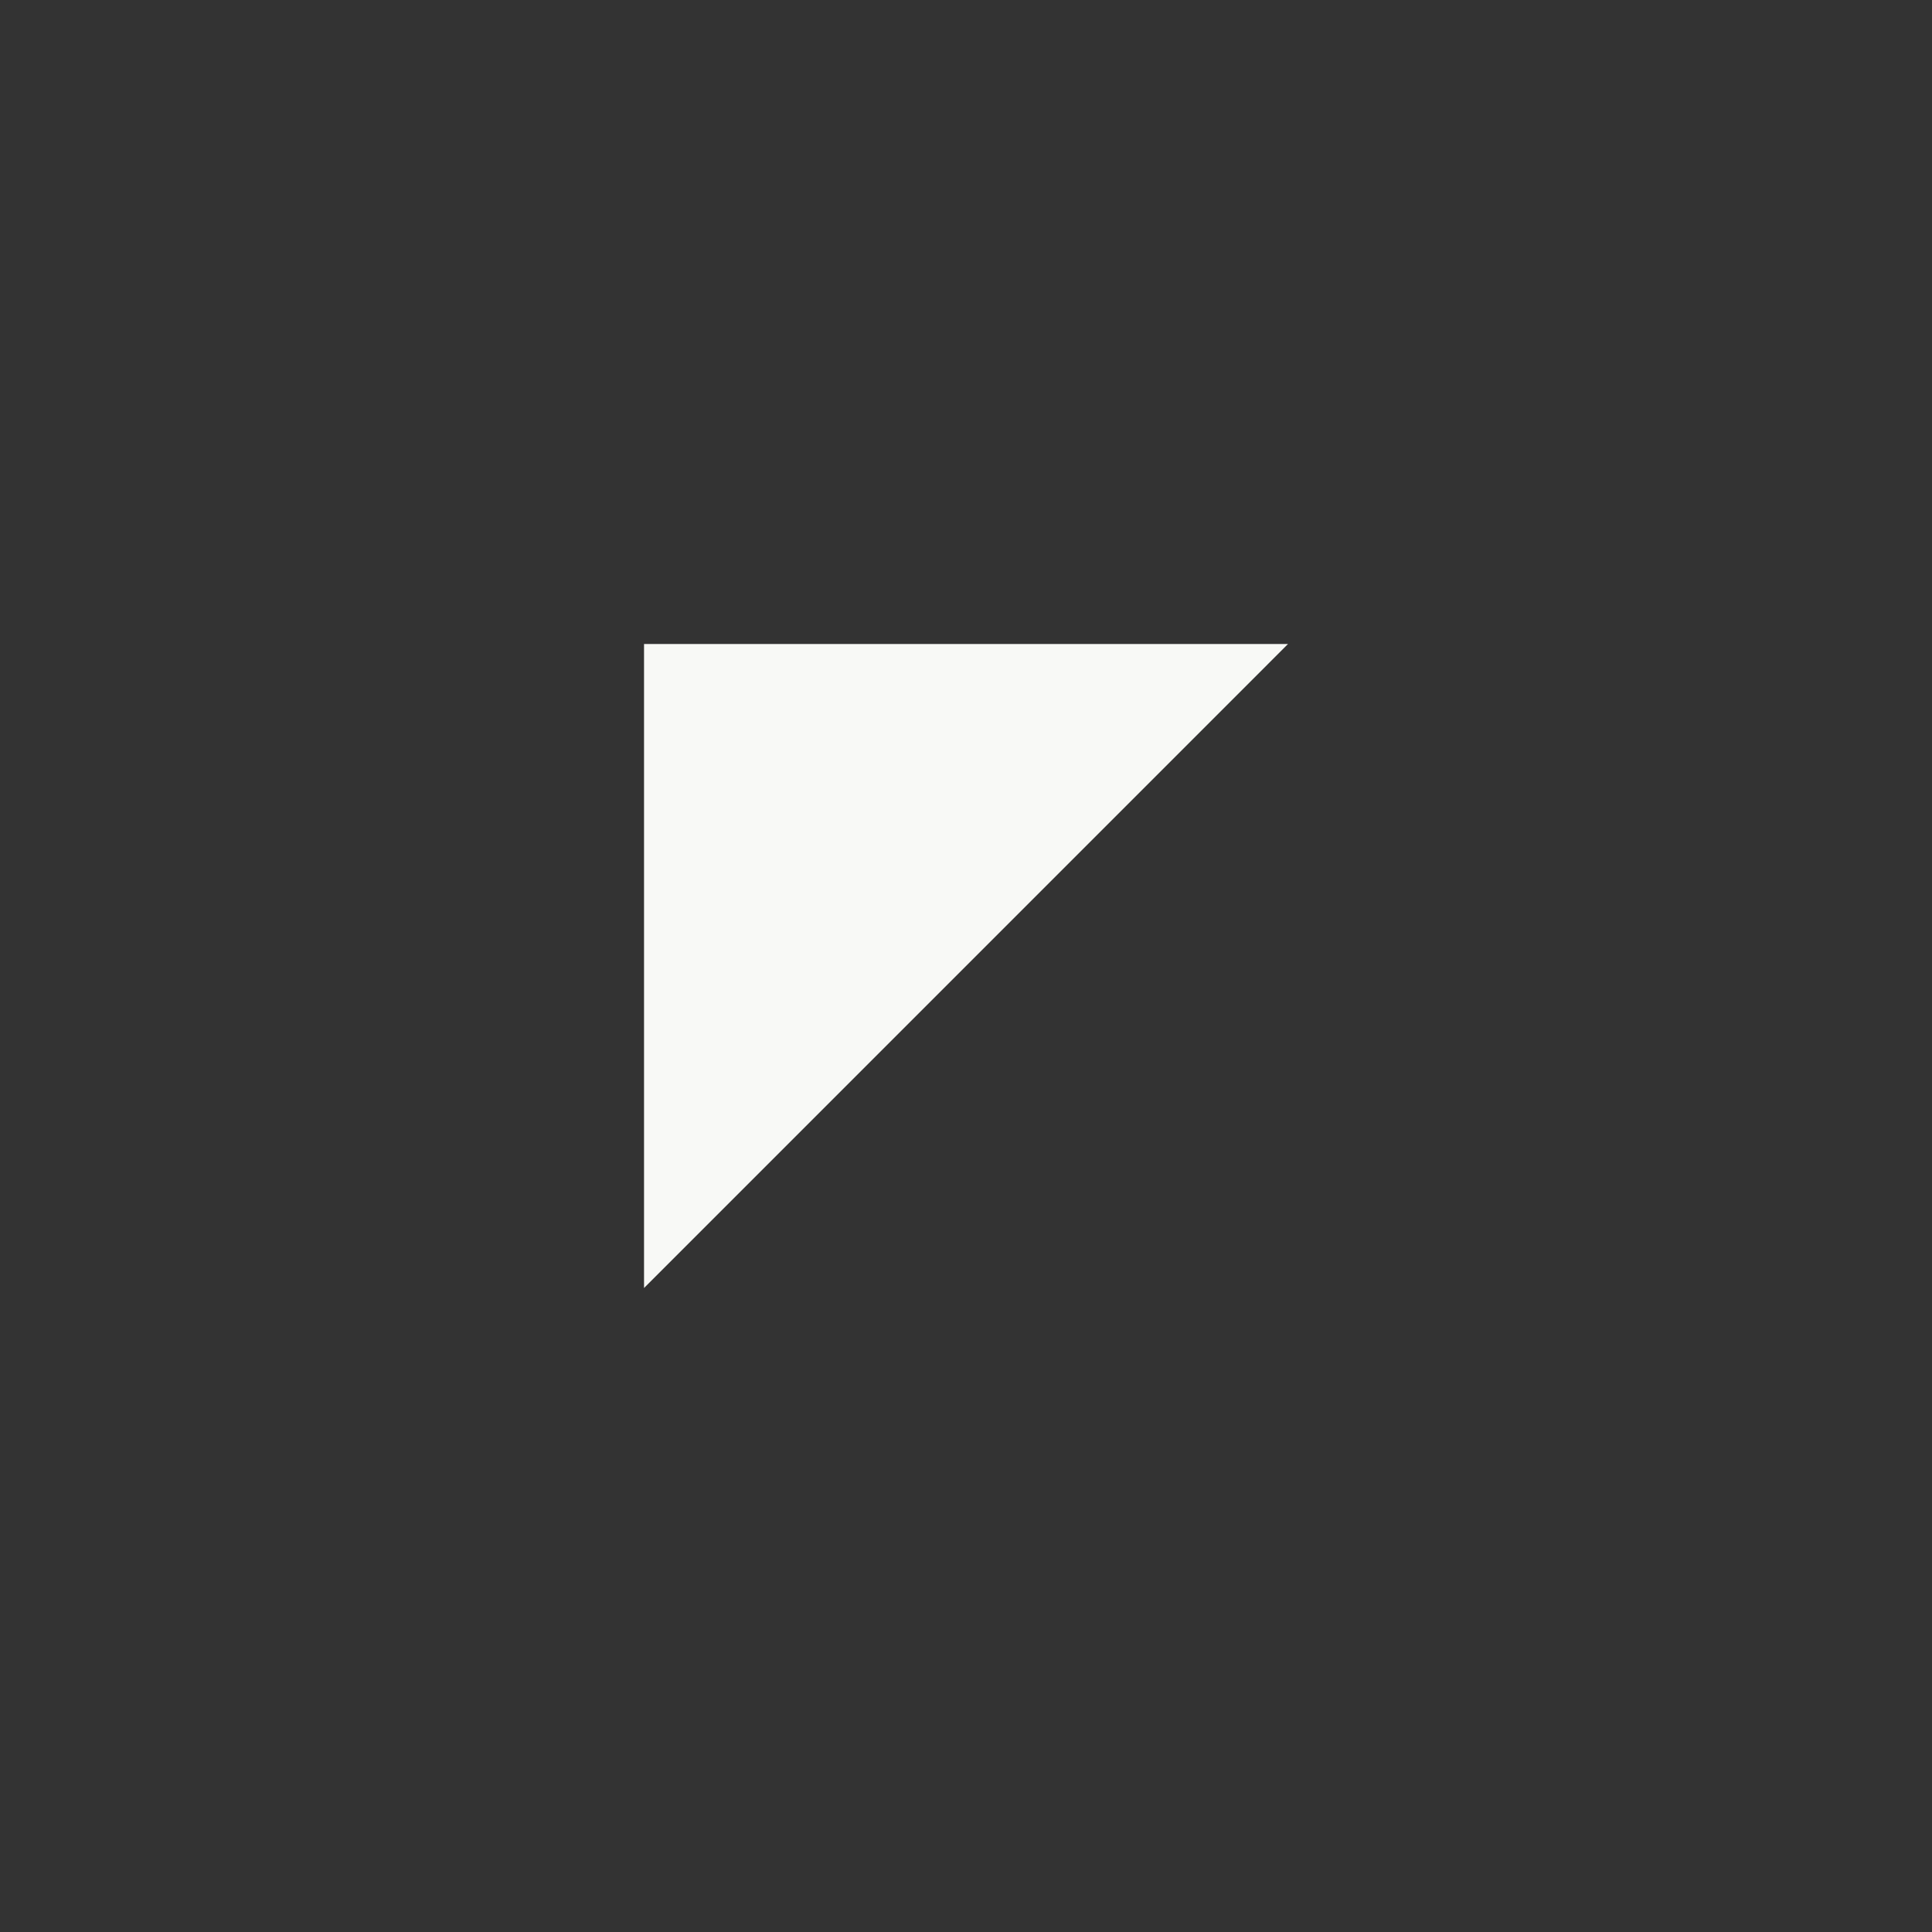 <svg width="40" height="40" viewBox="0 0 40 40" fill="none" xmlns="http://www.w3.org/2000/svg">
<rect width="40" height="40" fill="#333333"/>
<path d="M13.334 13.333H26.667L13.334 26.667V13.333Z" fill="#F8F9F6"/>
</svg>
